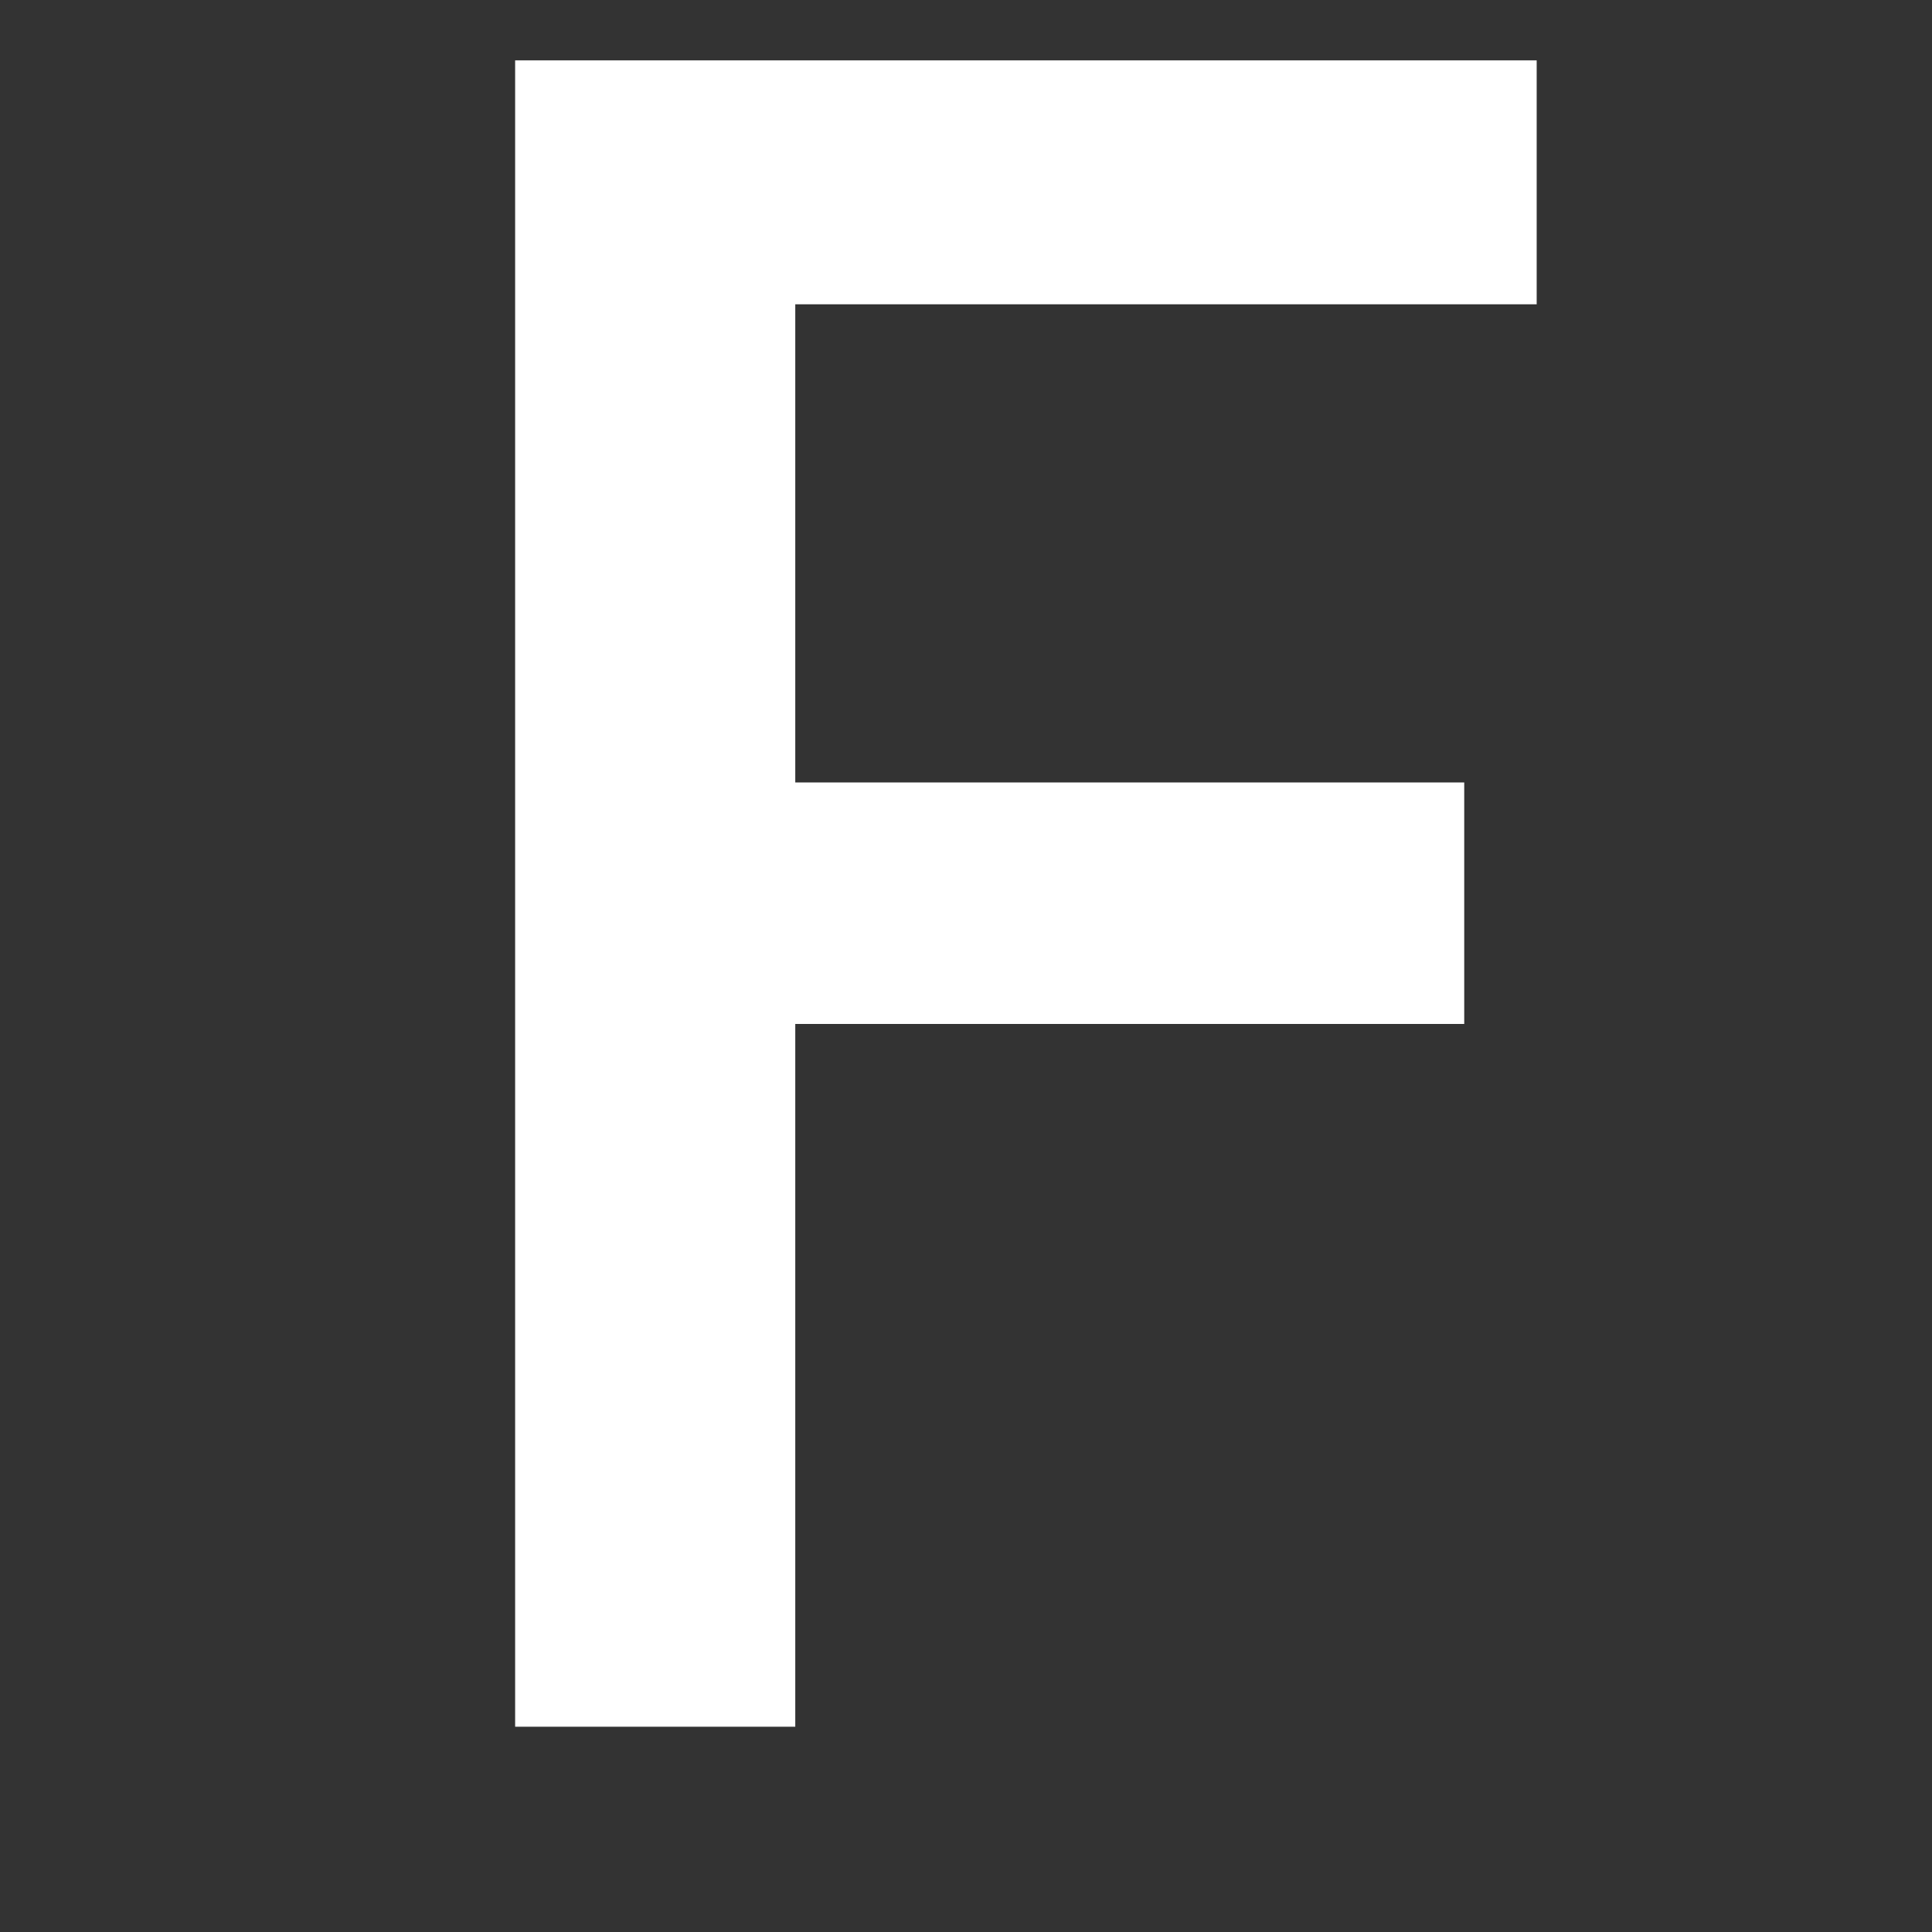 <svg width="160" height="160" viewBox="0 0 160 160" fill="none" xmlns="http://www.w3.org/2000/svg">
<rect x="0" y="0" width="160" height="160" fill="#333333" stroke="none"/>
<mask id="mask0_318_488" style="mask-type:alpha" maskUnits="userSpaceOnUse" x="0" y="0" width="160" height="160">
<rect width="160" height="160" fill="#D9D9D9"/>
</mask>
<g mask="url(#mask0_318_488)">
<path d="M42.661 5H127.261V25.2H65.861V64.8H121.261V84.8H65.861V143H42.661V5Z" fill="white"/>
</g>
</svg>
